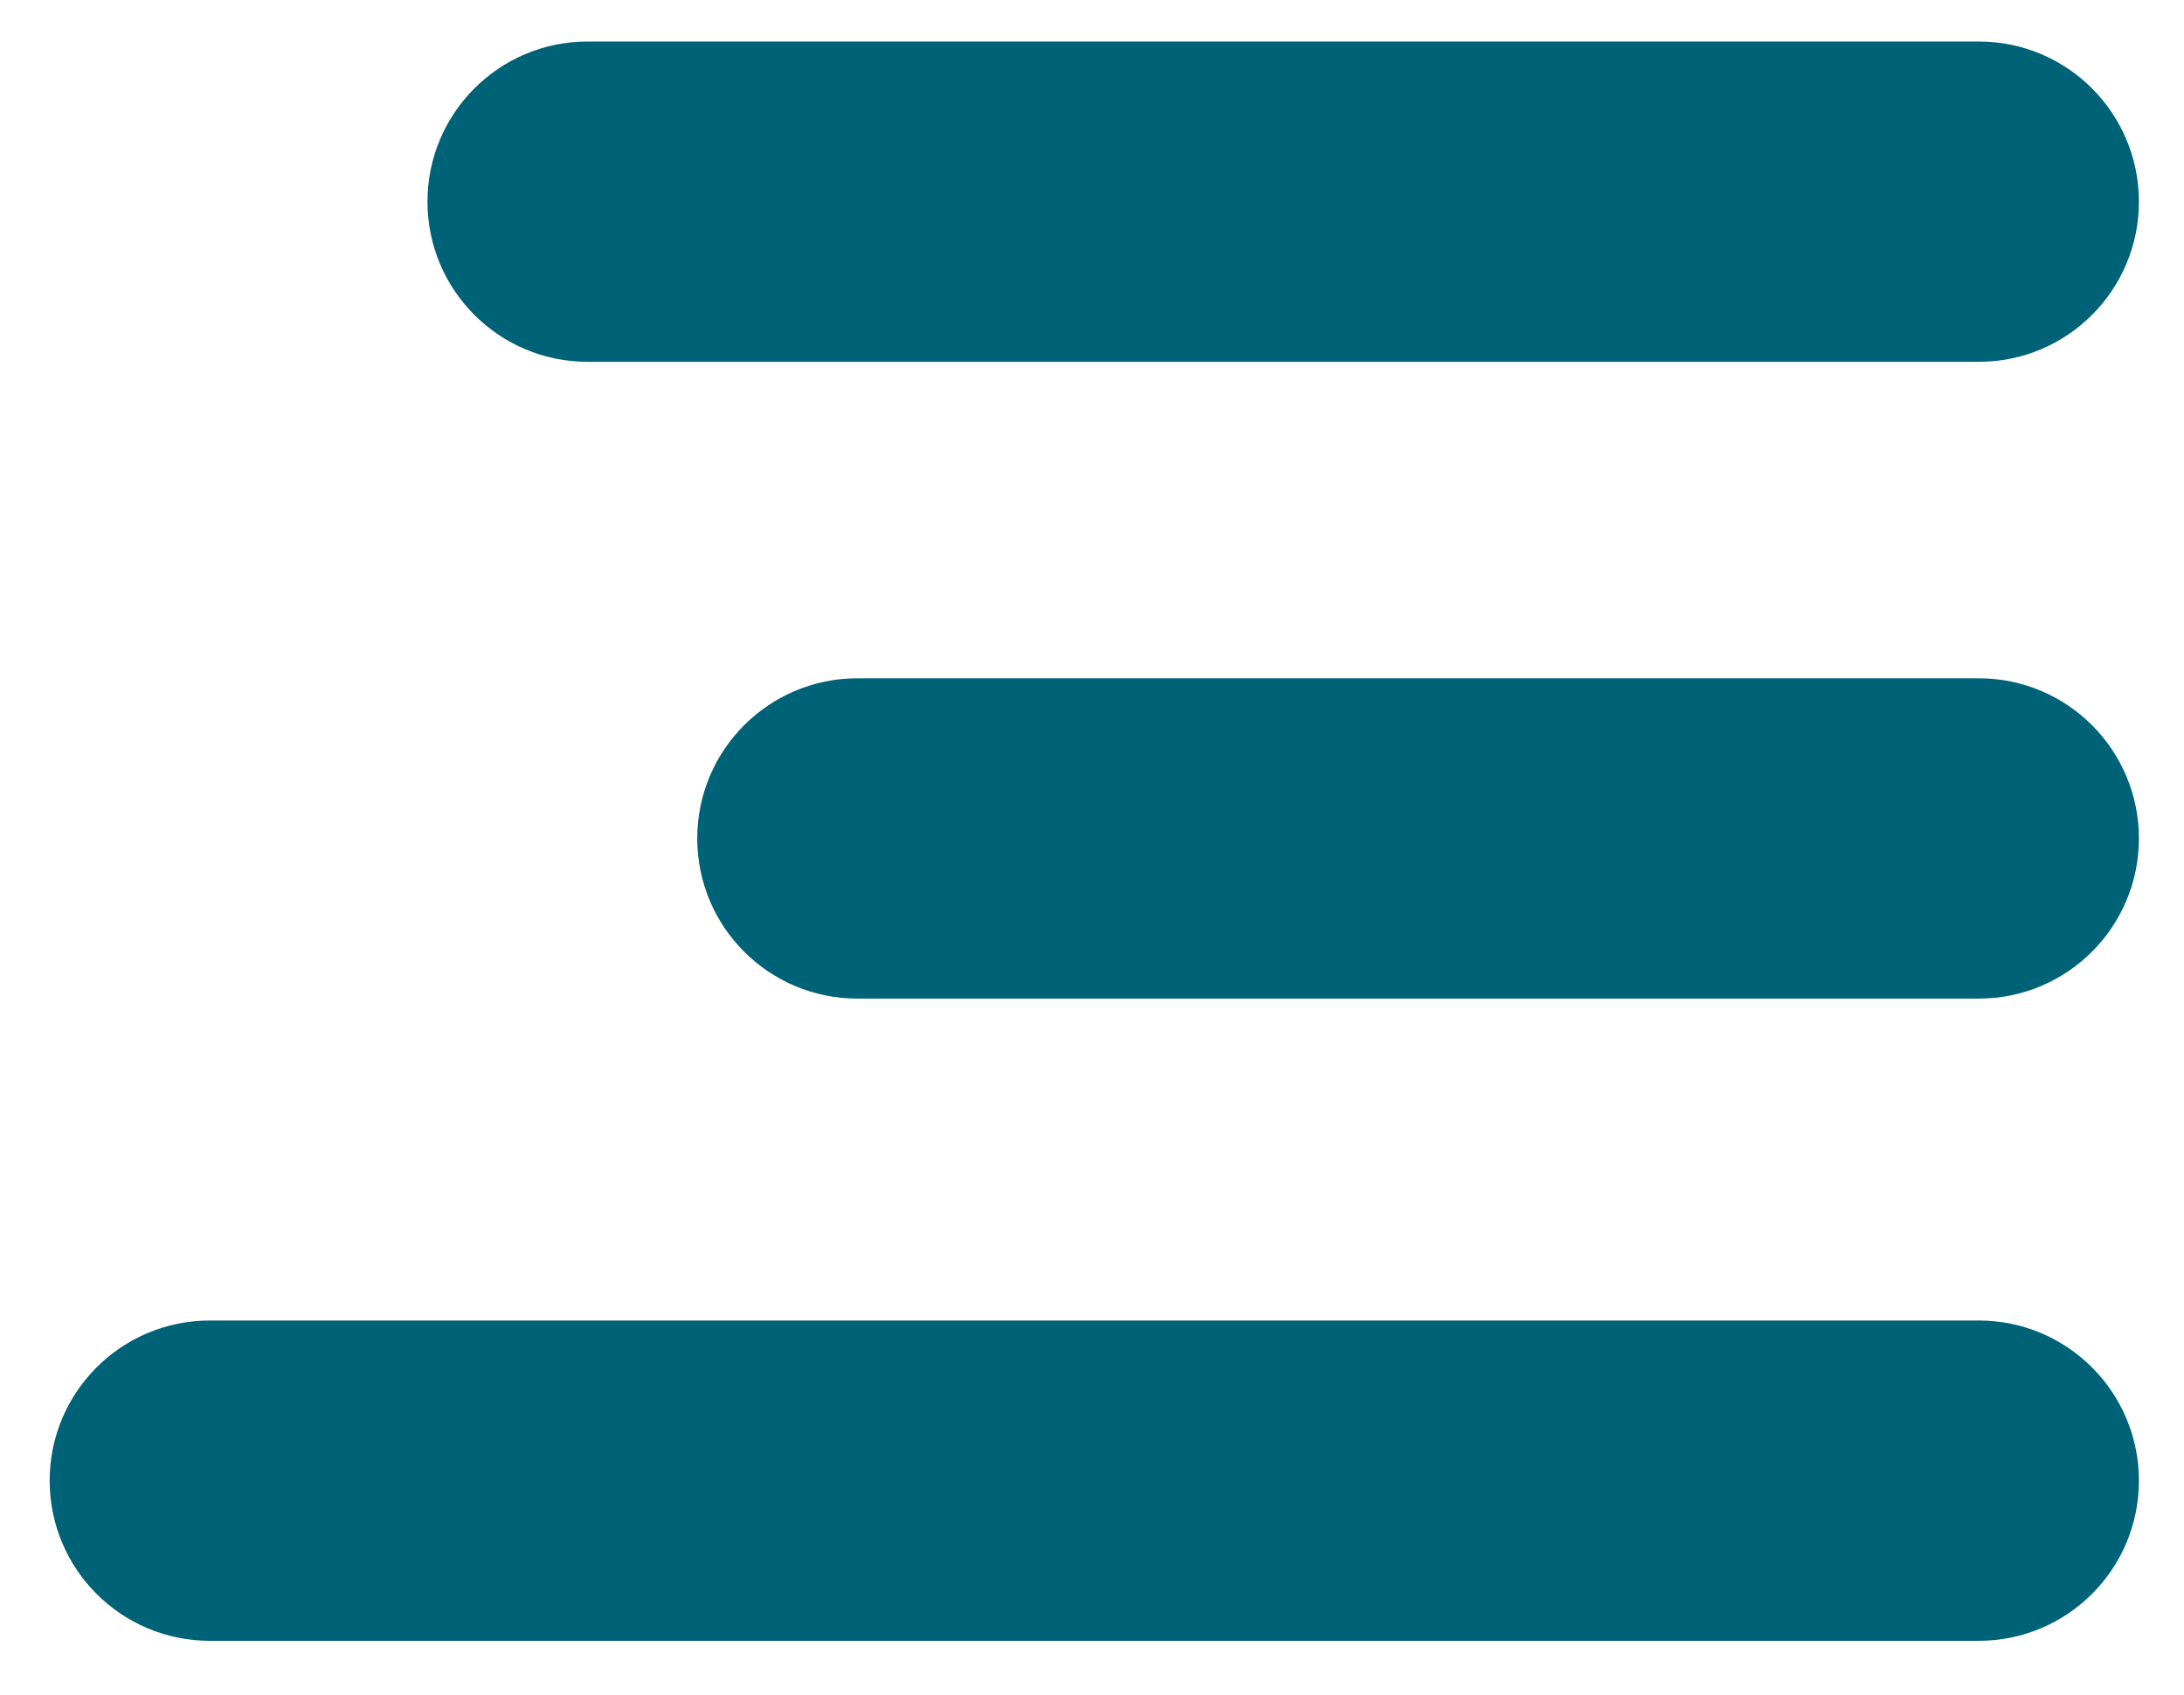 <?xml version="1.0" encoding="UTF-8"?>
<svg xmlns="http://www.w3.org/2000/svg" version="1.1" viewBox="0 0 1526.1 1184.5">
  <defs>
    <style>
      .cls-1 {
        fill: #006276;
      }
    </style>
  </defs>
  <!-- Generator: Adobe Illustrator 28.7.1, SVG Export Plug-In . SVG Version: 1.2.0 Build 142)  -->
  <g>
    <g id="Layer_1">
      <g id="Layer_1-2" data-name="Layer_1">
        <path class="cls-1" d="M410.6,29h972.1c61.8,0,111.9,50.1,111.9,111.9h0c0,61.8-50.1,111.9-111.9,111.9H410.6c-61.8,0-111.9-50.1-111.9-111.9h0c0-61.8,50.1-111.9,111.9-111.9Z"/>
        <path class="cls-1" d="M599.1,473.9h783.6c61.8,0,111.9,50.1,111.9,111.9h0c0,61.8-50.1,111.9-111.9,111.9h-783.6c-61.8,0-111.9-50.1-111.9-111.9h0c0-61.8,50.1-111.9,111.9-111.9Z"/>
        <path class="cls-1" d="M146.6,922.6h1236.1c61.8,0,111.9,50.1,111.9,111.9h0c0,61.8-50.1,111.9-111.9,111.9H146.6c-61.8,0-111.9-50.1-111.9-111.9h0c0-61.8,50.1-111.9,111.9-111.9Z"/>
      </g>
    </g>
  </g>
</svg>